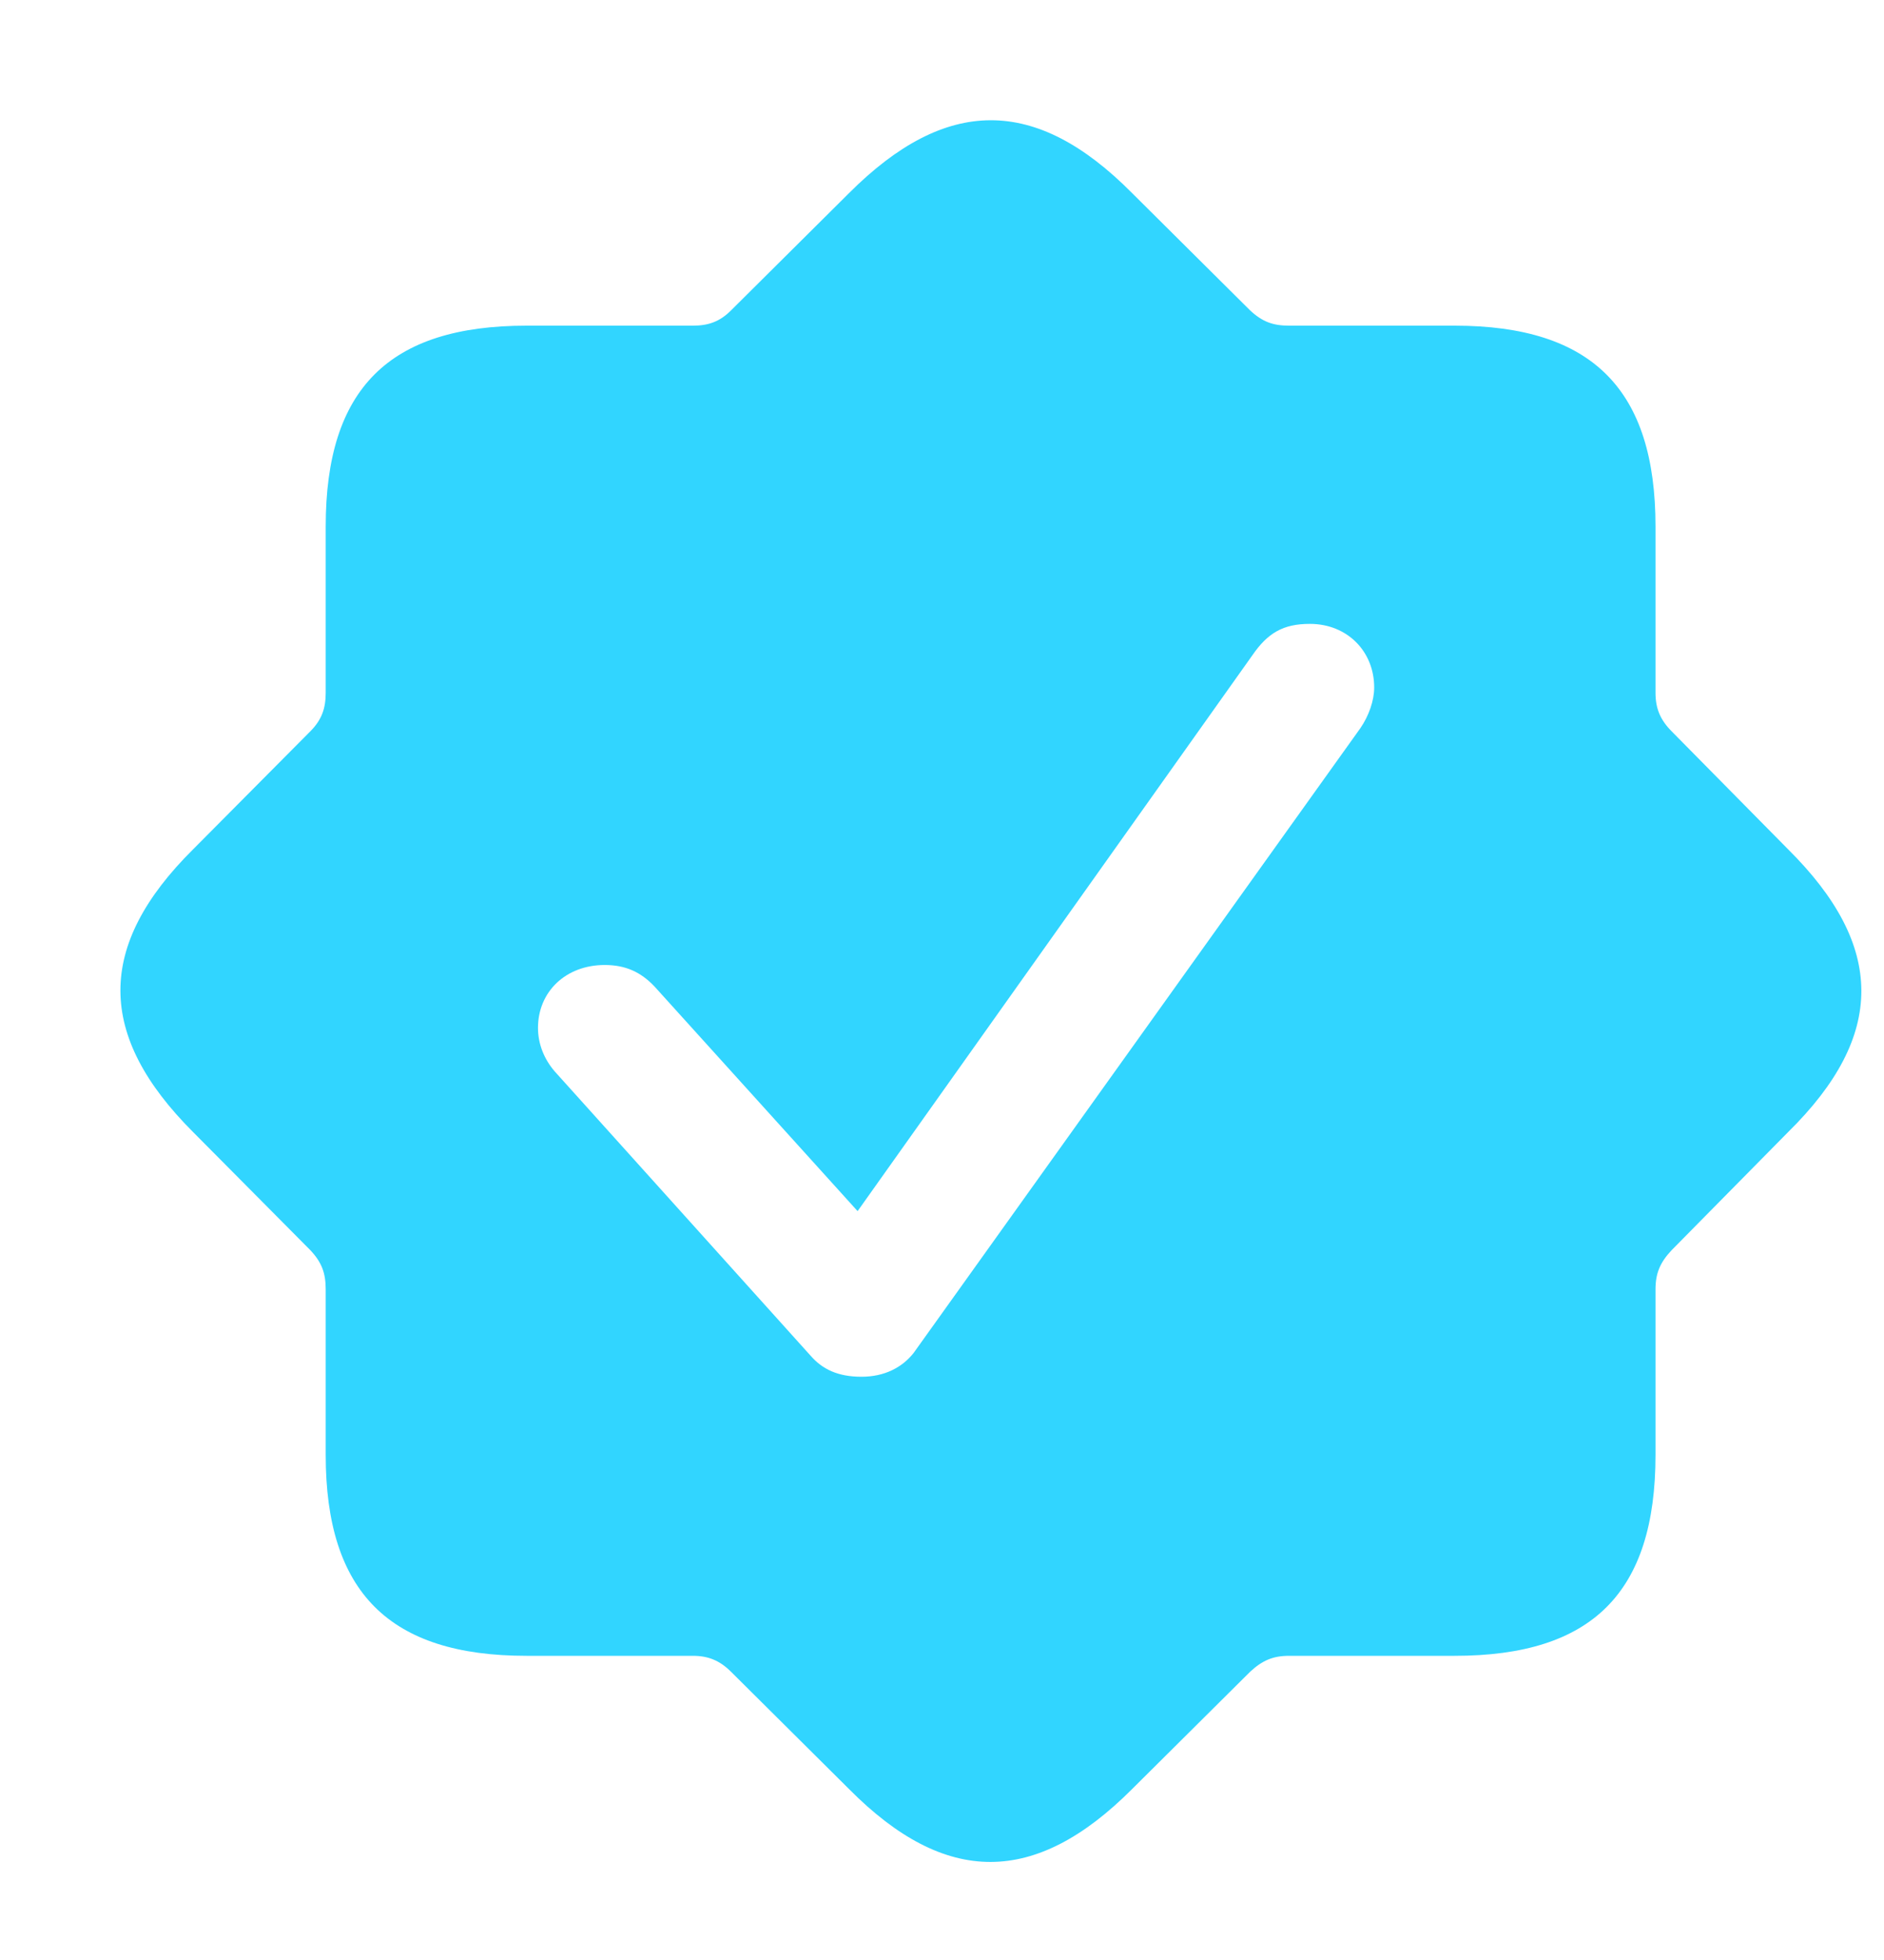 <svg width="25" height="26" viewBox="0 0 25 26" fill="none" xmlns="http://www.w3.org/2000/svg">
<g clip-path="url(#clip0_98_133)">
<path d="M11.268 23.734C12.55 25.026 13.74 25.016 15.021 23.734L16.587 22.178C16.75 22.026 16.893 21.965 17.106 21.965H19.303C21.123 21.965 21.968 21.131 21.968 19.3V17.103C21.968 16.89 22.029 16.747 22.181 16.585L23.727 15.018C25.029 13.737 25.018 12.547 23.727 11.266L22.181 9.7C22.029 9.547 21.968 9.394 21.968 9.191V6.984C21.968 5.174 21.134 4.32 19.303 4.32H17.106C16.893 4.32 16.75 4.269 16.587 4.116L15.021 2.56C13.74 1.268 12.55 1.279 11.268 2.56L9.702 4.116C9.55 4.269 9.397 4.32 9.194 4.32H6.987C5.166 4.32 4.322 5.153 4.322 6.984V9.191C4.322 9.394 4.271 9.547 4.119 9.7L2.563 11.266C1.271 12.547 1.281 13.737 2.563 15.018L4.119 16.585C4.271 16.747 4.322 16.89 4.322 17.103V19.3C4.322 21.121 5.166 21.965 6.987 21.965H9.194C9.397 21.965 9.55 22.026 9.702 22.178L11.268 23.734ZM11.431 18.263C11.116 18.263 10.912 18.161 10.76 17.988L7.363 14.215C7.221 14.052 7.139 13.849 7.139 13.635C7.139 13.157 7.506 12.801 8.024 12.801C8.299 12.801 8.502 12.893 8.685 13.086L11.38 16.066L16.618 8.693C16.821 8.398 17.025 8.276 17.381 8.276C17.879 8.276 18.235 8.642 18.235 9.12C18.235 9.293 18.164 9.496 18.052 9.659L12.123 17.948C11.97 18.141 11.736 18.263 11.431 18.263Z" fill="#31D5FF"/>
</g>
<defs>
<clipPath id="clip0_98_133">
<rect width="24.3" height="24.3" fill="white" transform="translate(0.5 0.844)"/>
</clipPath>
</defs>
</svg>
